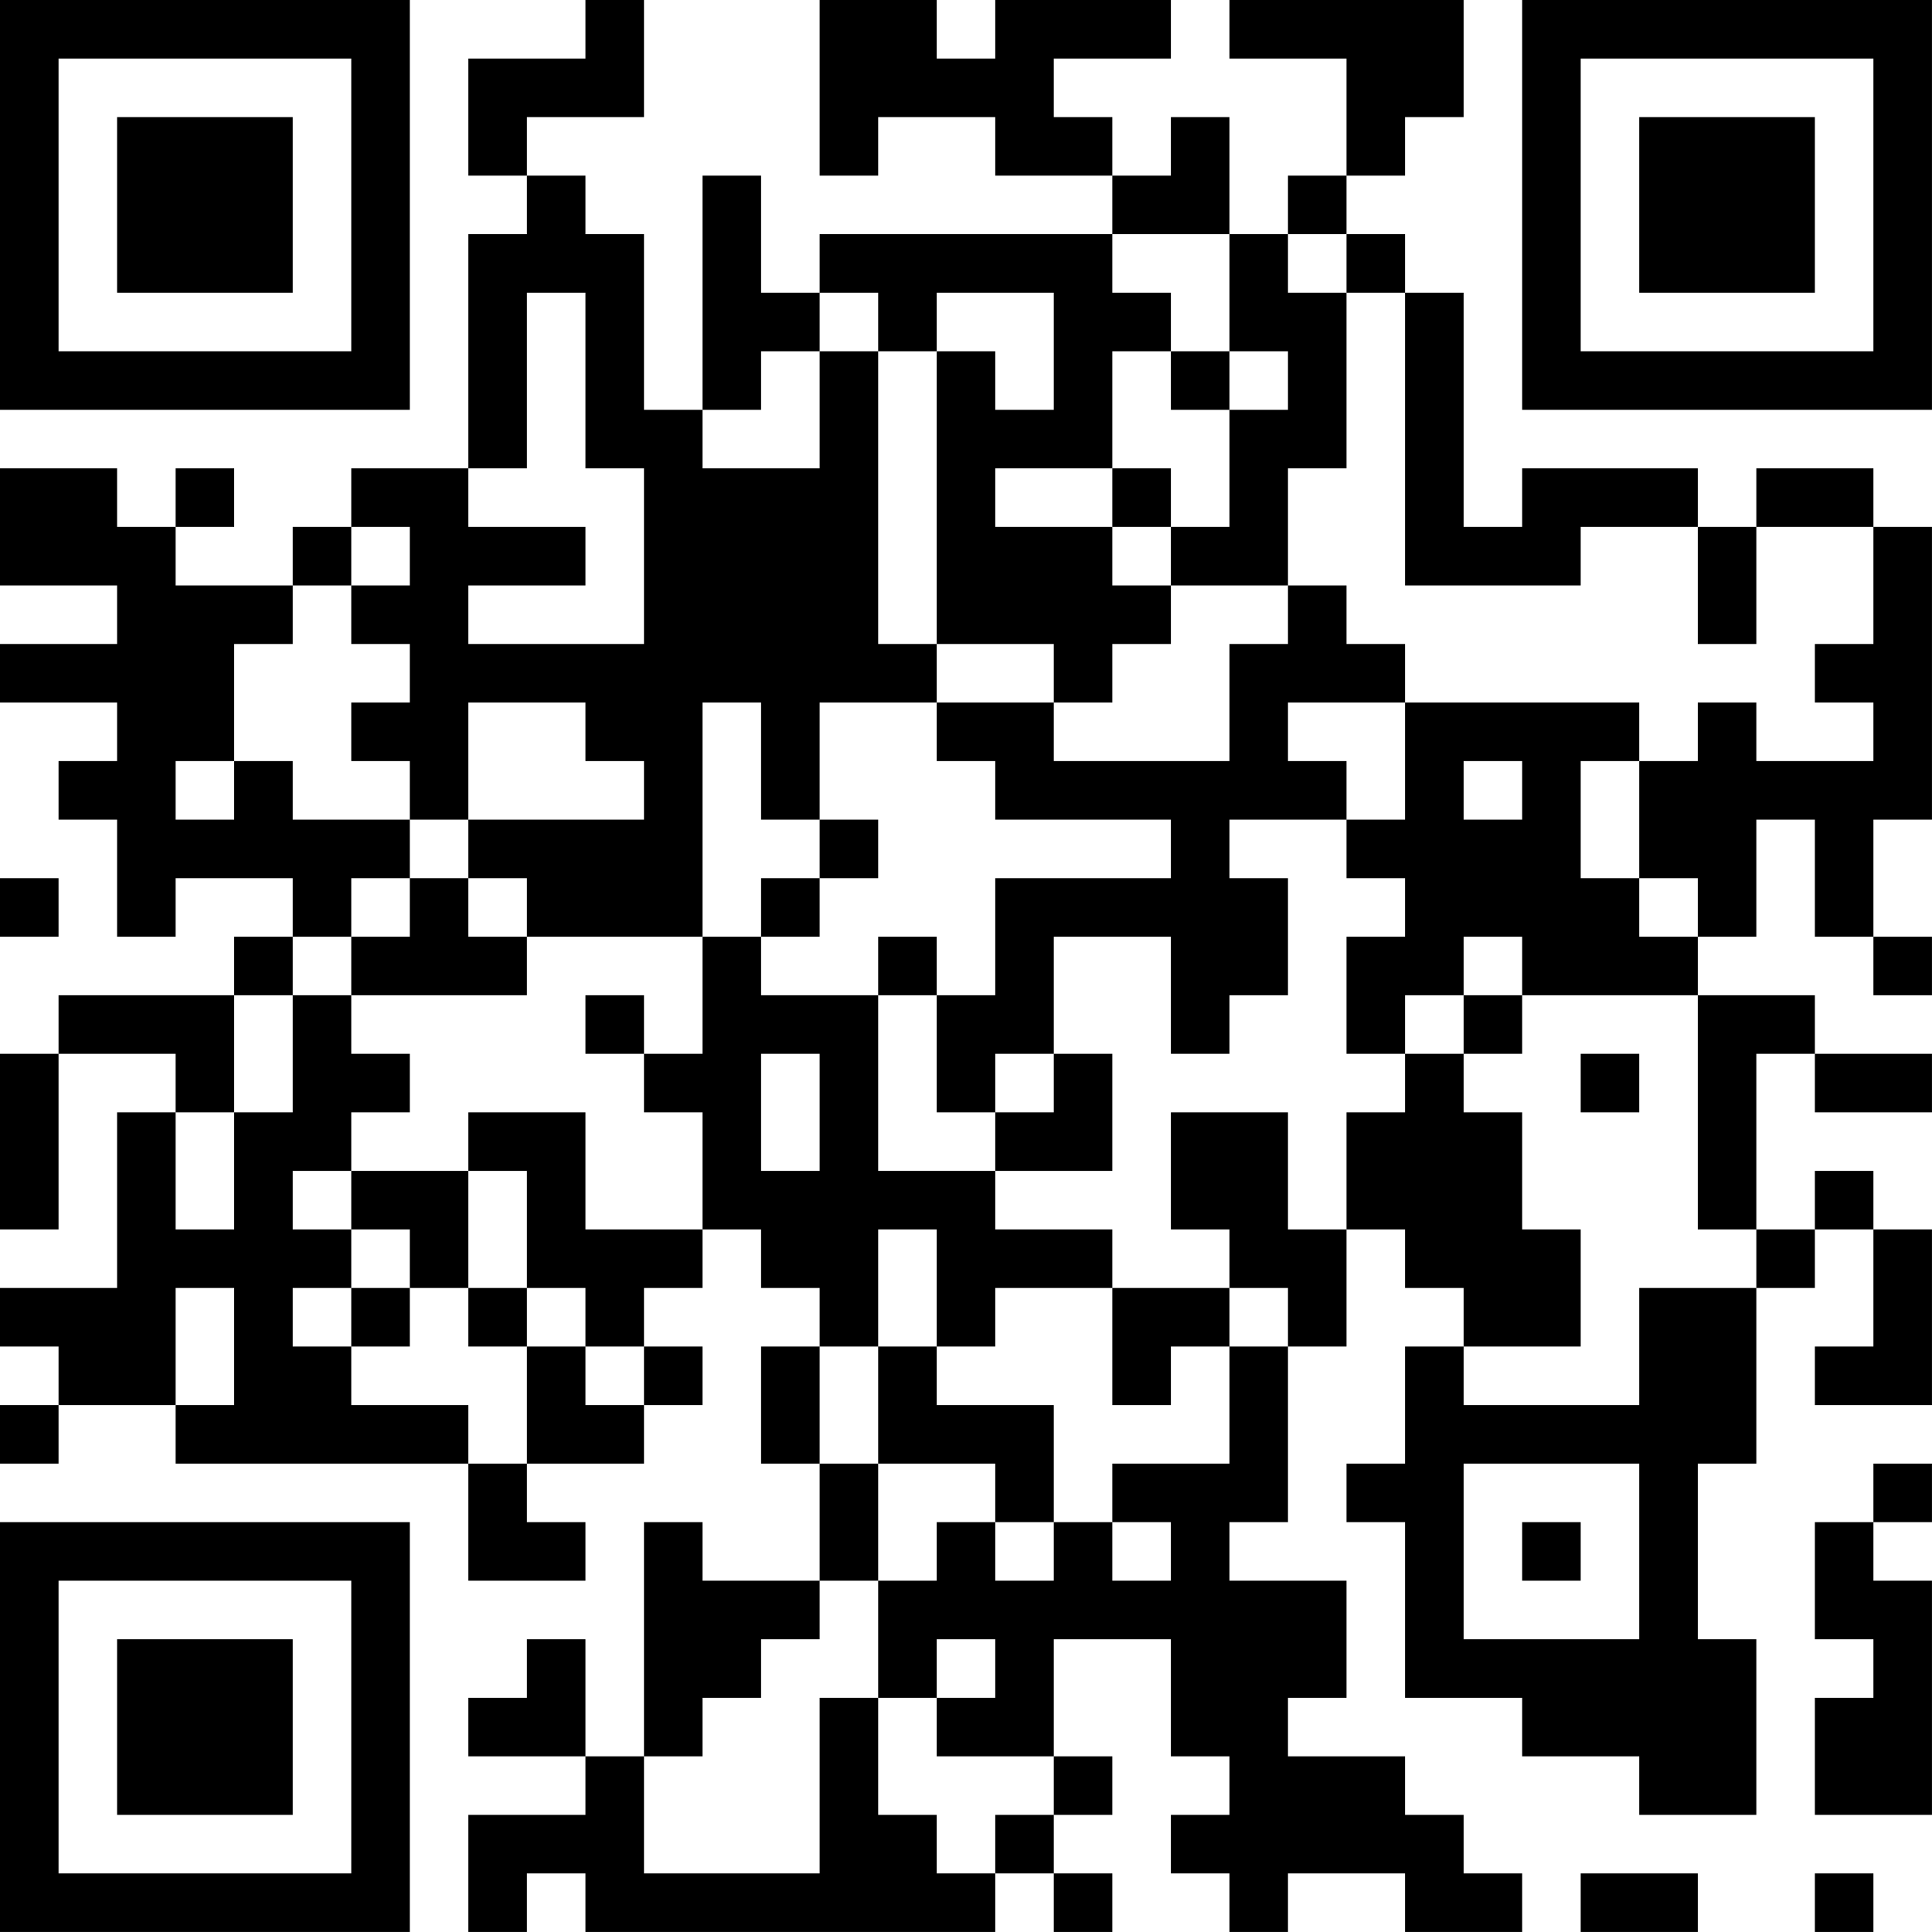 <?xml version="1.0" encoding="UTF-8"?>
<svg xmlns="http://www.w3.org/2000/svg" version="1.1" width="400" height="400" viewBox="0 0 400 400"><rect x="0" y="0" width="400" height="400" fill="#ffffff"/><g transform="scale(12.121)"><g transform="translate(0,0)"><path fill-rule="evenodd" d="M10 0L10 1L8 1L8 3L9 3L9 4L8 4L8 8L6 8L6 9L5 9L5 10L3 10L3 9L4 9L4 8L3 8L3 9L2 9L2 8L0 8L0 10L2 10L2 11L0 11L0 12L2 12L2 13L1 13L1 14L2 14L2 16L3 16L3 15L5 15L5 16L4 16L4 17L1 17L1 18L0 18L0 21L1 21L1 18L3 18L3 19L2 19L2 22L0 22L0 23L1 23L1 24L0 24L0 25L1 25L1 24L3 24L3 25L8 25L8 27L10 27L10 26L9 26L9 25L11 25L11 24L12 24L12 23L11 23L11 22L12 22L12 21L13 21L13 22L14 22L14 23L13 23L13 25L14 25L14 27L12 27L12 26L11 26L11 30L10 30L10 28L9 28L9 29L8 29L8 30L10 30L10 31L8 31L8 33L9 33L9 32L10 32L10 33L17 33L17 32L18 32L18 33L19 33L19 32L18 32L18 31L19 31L19 30L18 30L18 28L20 28L20 30L21 30L21 31L20 31L20 32L21 32L21 33L22 33L22 32L24 32L24 33L26 33L26 32L25 32L25 31L24 31L24 30L22 30L22 29L23 29L23 27L21 27L21 26L22 26L22 23L23 23L23 21L24 21L24 22L25 22L25 23L24 23L24 25L23 25L23 26L24 26L24 29L26 29L26 30L28 30L28 31L30 31L30 28L29 28L29 25L30 25L30 22L31 22L31 21L32 21L32 23L31 23L31 24L33 24L33 21L32 21L32 20L31 20L31 21L30 21L30 18L31 18L31 19L33 19L33 18L31 18L31 17L29 17L29 16L30 16L30 14L31 14L31 16L32 16L32 17L33 17L33 16L32 16L32 14L33 14L33 9L32 9L32 8L30 8L30 9L29 9L29 8L26 8L26 9L25 9L25 5L24 5L24 4L23 4L23 3L24 3L24 2L25 2L25 0L21 0L21 1L23 1L23 3L22 3L22 4L21 4L21 2L20 2L20 3L19 3L19 2L18 2L18 1L20 1L20 0L17 0L17 1L16 1L16 0L14 0L14 3L15 3L15 2L17 2L17 3L19 3L19 4L14 4L14 5L13 5L13 3L12 3L12 7L11 7L11 4L10 4L10 3L9 3L9 2L11 2L11 0ZM19 4L19 5L20 5L20 6L19 6L19 8L17 8L17 9L19 9L19 10L20 10L20 11L19 11L19 12L18 12L18 11L16 11L16 6L17 6L17 7L18 7L18 5L16 5L16 6L15 6L15 5L14 5L14 6L13 6L13 7L12 7L12 8L14 8L14 6L15 6L15 11L16 11L16 12L14 12L14 14L13 14L13 12L12 12L12 16L9 16L9 15L8 15L8 14L11 14L11 13L10 13L10 12L8 12L8 14L7 14L7 13L6 13L6 12L7 12L7 11L6 11L6 10L7 10L7 9L6 9L6 10L5 10L5 11L4 11L4 13L3 13L3 14L4 14L4 13L5 13L5 14L7 14L7 15L6 15L6 16L5 16L5 17L4 17L4 19L3 19L3 21L4 21L4 19L5 19L5 17L6 17L6 18L7 18L7 19L6 19L6 20L5 20L5 21L6 21L6 22L5 22L5 23L6 23L6 24L8 24L8 25L9 25L9 23L10 23L10 24L11 24L11 23L10 23L10 22L9 22L9 20L8 20L8 19L10 19L10 21L12 21L12 19L11 19L11 18L12 18L12 16L13 16L13 17L15 17L15 20L17 20L17 21L19 21L19 22L17 22L17 23L16 23L16 21L15 21L15 23L14 23L14 25L15 25L15 27L14 27L14 28L13 28L13 29L12 29L12 30L11 30L11 32L14 32L14 29L15 29L15 31L16 31L16 32L17 32L17 31L18 31L18 30L16 30L16 29L17 29L17 28L16 28L16 29L15 29L15 27L16 27L16 26L17 26L17 27L18 27L18 26L19 26L19 27L20 27L20 26L19 26L19 25L21 25L21 23L22 23L22 22L21 22L21 21L20 21L20 19L22 19L22 21L23 21L23 19L24 19L24 18L25 18L25 19L26 19L26 21L27 21L27 23L25 23L25 24L28 24L28 22L30 22L30 21L29 21L29 17L26 17L26 16L25 16L25 17L24 17L24 18L23 18L23 16L24 16L24 15L23 15L23 14L24 14L24 12L28 12L28 13L27 13L27 15L28 15L28 16L29 16L29 15L28 15L28 13L29 13L29 12L30 12L30 13L32 13L32 12L31 12L31 11L32 11L32 9L30 9L30 11L29 11L29 9L27 9L27 10L24 10L24 5L23 5L23 4L22 4L22 5L23 5L23 8L22 8L22 10L20 10L20 9L21 9L21 7L22 7L22 6L21 6L21 4ZM9 5L9 8L8 8L8 9L10 9L10 10L8 10L8 11L11 11L11 8L10 8L10 5ZM20 6L20 7L21 7L21 6ZM19 8L19 9L20 9L20 8ZM22 10L22 11L21 11L21 13L18 13L18 12L16 12L16 13L17 13L17 14L20 14L20 15L17 15L17 17L16 17L16 16L15 16L15 17L16 17L16 19L17 19L17 20L19 20L19 18L18 18L18 16L20 16L20 18L21 18L21 17L22 17L22 15L21 15L21 14L23 14L23 13L22 13L22 12L24 12L24 11L23 11L23 10ZM25 13L25 14L26 14L26 13ZM14 14L14 15L13 15L13 16L14 16L14 15L15 15L15 14ZM0 15L0 16L1 16L1 15ZM7 15L7 16L6 16L6 17L9 17L9 16L8 16L8 15ZM10 17L10 18L11 18L11 17ZM25 17L25 18L26 18L26 17ZM13 18L13 20L14 20L14 18ZM17 18L17 19L18 19L18 18ZM27 18L27 19L28 19L28 18ZM6 20L6 21L7 21L7 22L6 22L6 23L7 23L7 22L8 22L8 23L9 23L9 22L8 22L8 20ZM3 22L3 24L4 24L4 22ZM19 22L19 24L20 24L20 23L21 23L21 22ZM15 23L15 25L17 25L17 26L18 26L18 24L16 24L16 23ZM25 25L25 28L28 28L28 25ZM32 25L32 26L31 26L31 28L32 28L32 29L31 29L31 31L33 31L33 27L32 27L32 26L33 26L33 25ZM26 26L26 27L27 27L27 26ZM27 32L27 33L29 33L29 32ZM31 32L31 33L32 33L32 32ZM0 0L0 7L7 7L7 0ZM1 1L1 6L6 6L6 1ZM2 2L2 5L5 5L5 2ZM26 0L26 7L33 7L33 0ZM27 1L27 6L32 6L32 1ZM28 2L28 5L31 5L31 2ZM0 26L0 33L7 33L7 26ZM1 27L1 32L6 32L6 27ZM2 28L2 31L5 31L5 28Z" fill="#000000"/></g></g></svg>
